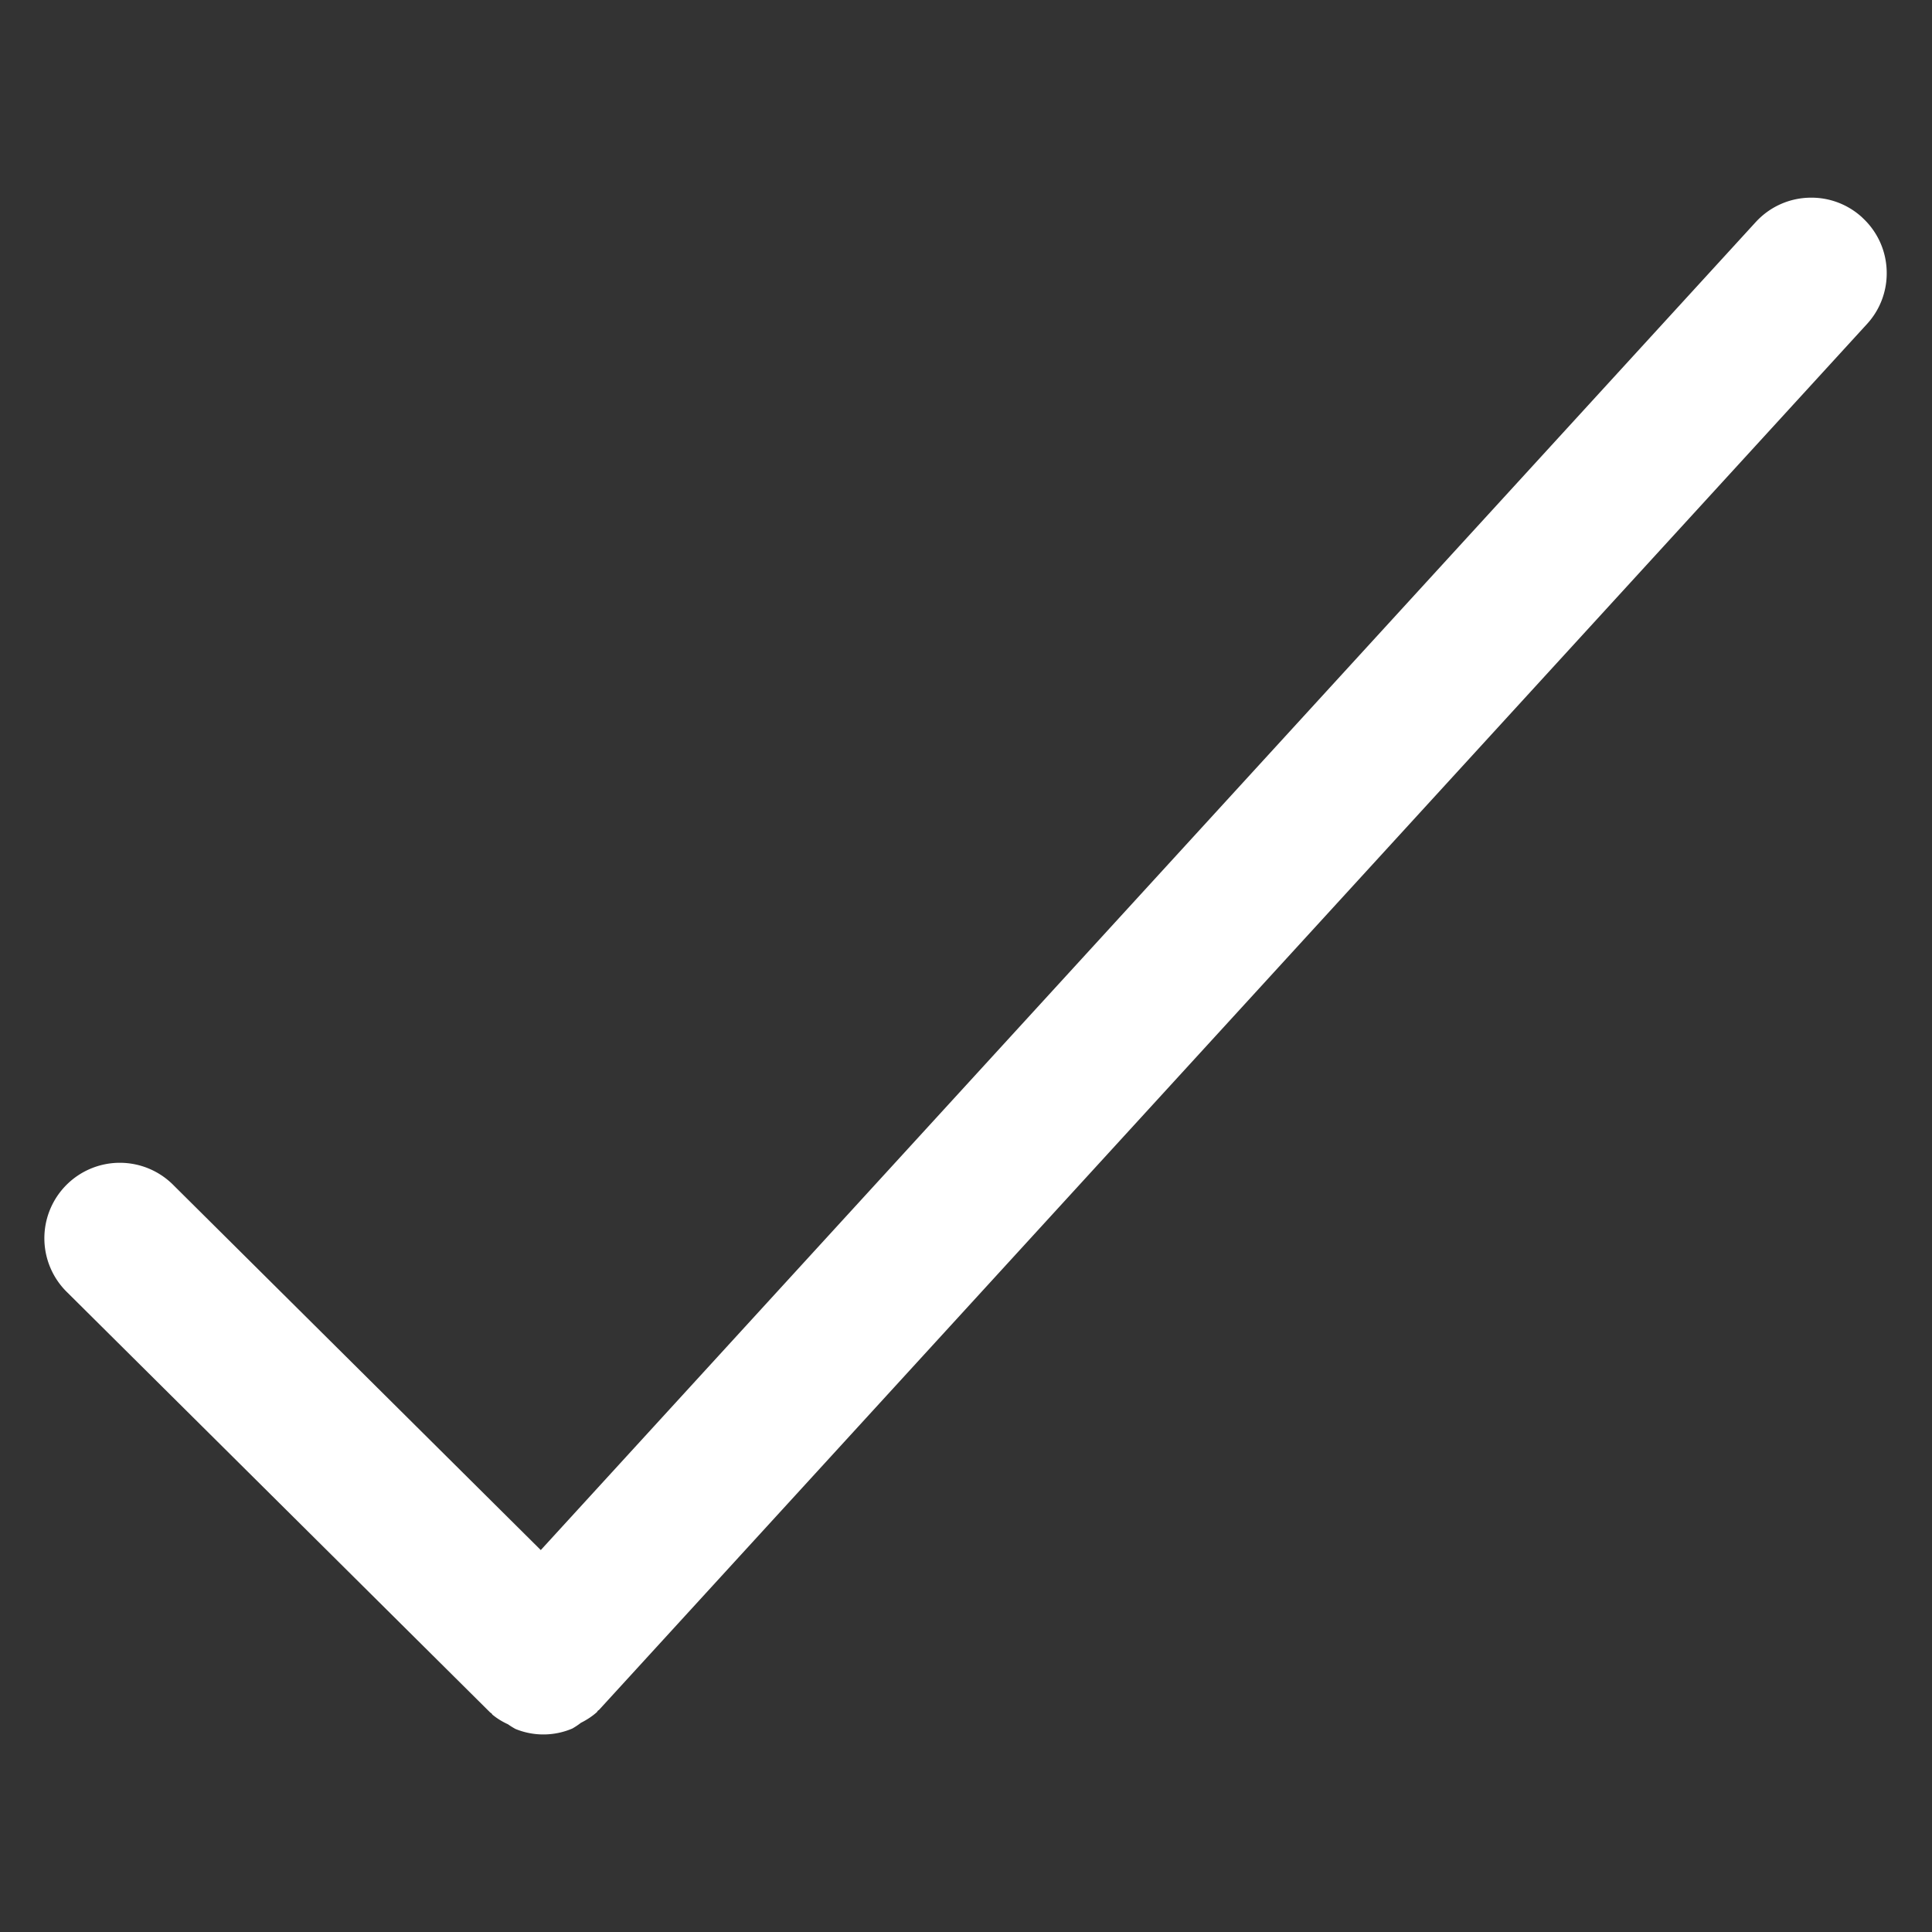 <svg xmlns="http://www.w3.org/2000/svg" width="800" height="800" fill="#fff" viewBox="0 0 32 32"><rect x="0" y="0" width="32" height="32" fill="#333333" stroke="none"/><path d="M30.844 3.602A1.24 1.24 0 0 0 30 3.274c-.365 0-.693.156-.921.406l-.001.001L8.957 25.674l-6.076-6.036a1.25 1.25 0 1 0-1.762 1.773l7 6.953.022.015.015.021q.112.092.25.156l.007.003q.056.04.123.077l.007.003a1.22 1.22 0 0 0 .948-.014l-.008.003q.078-.045.14-.094l-.003.002q.151-.075.268-.179l-.001.001.015-.023.02-.014 21-22.953a1.24 1.24 0 0 0 .328-.844c0-.365-.156-.693-.406-.921z"/></svg>
